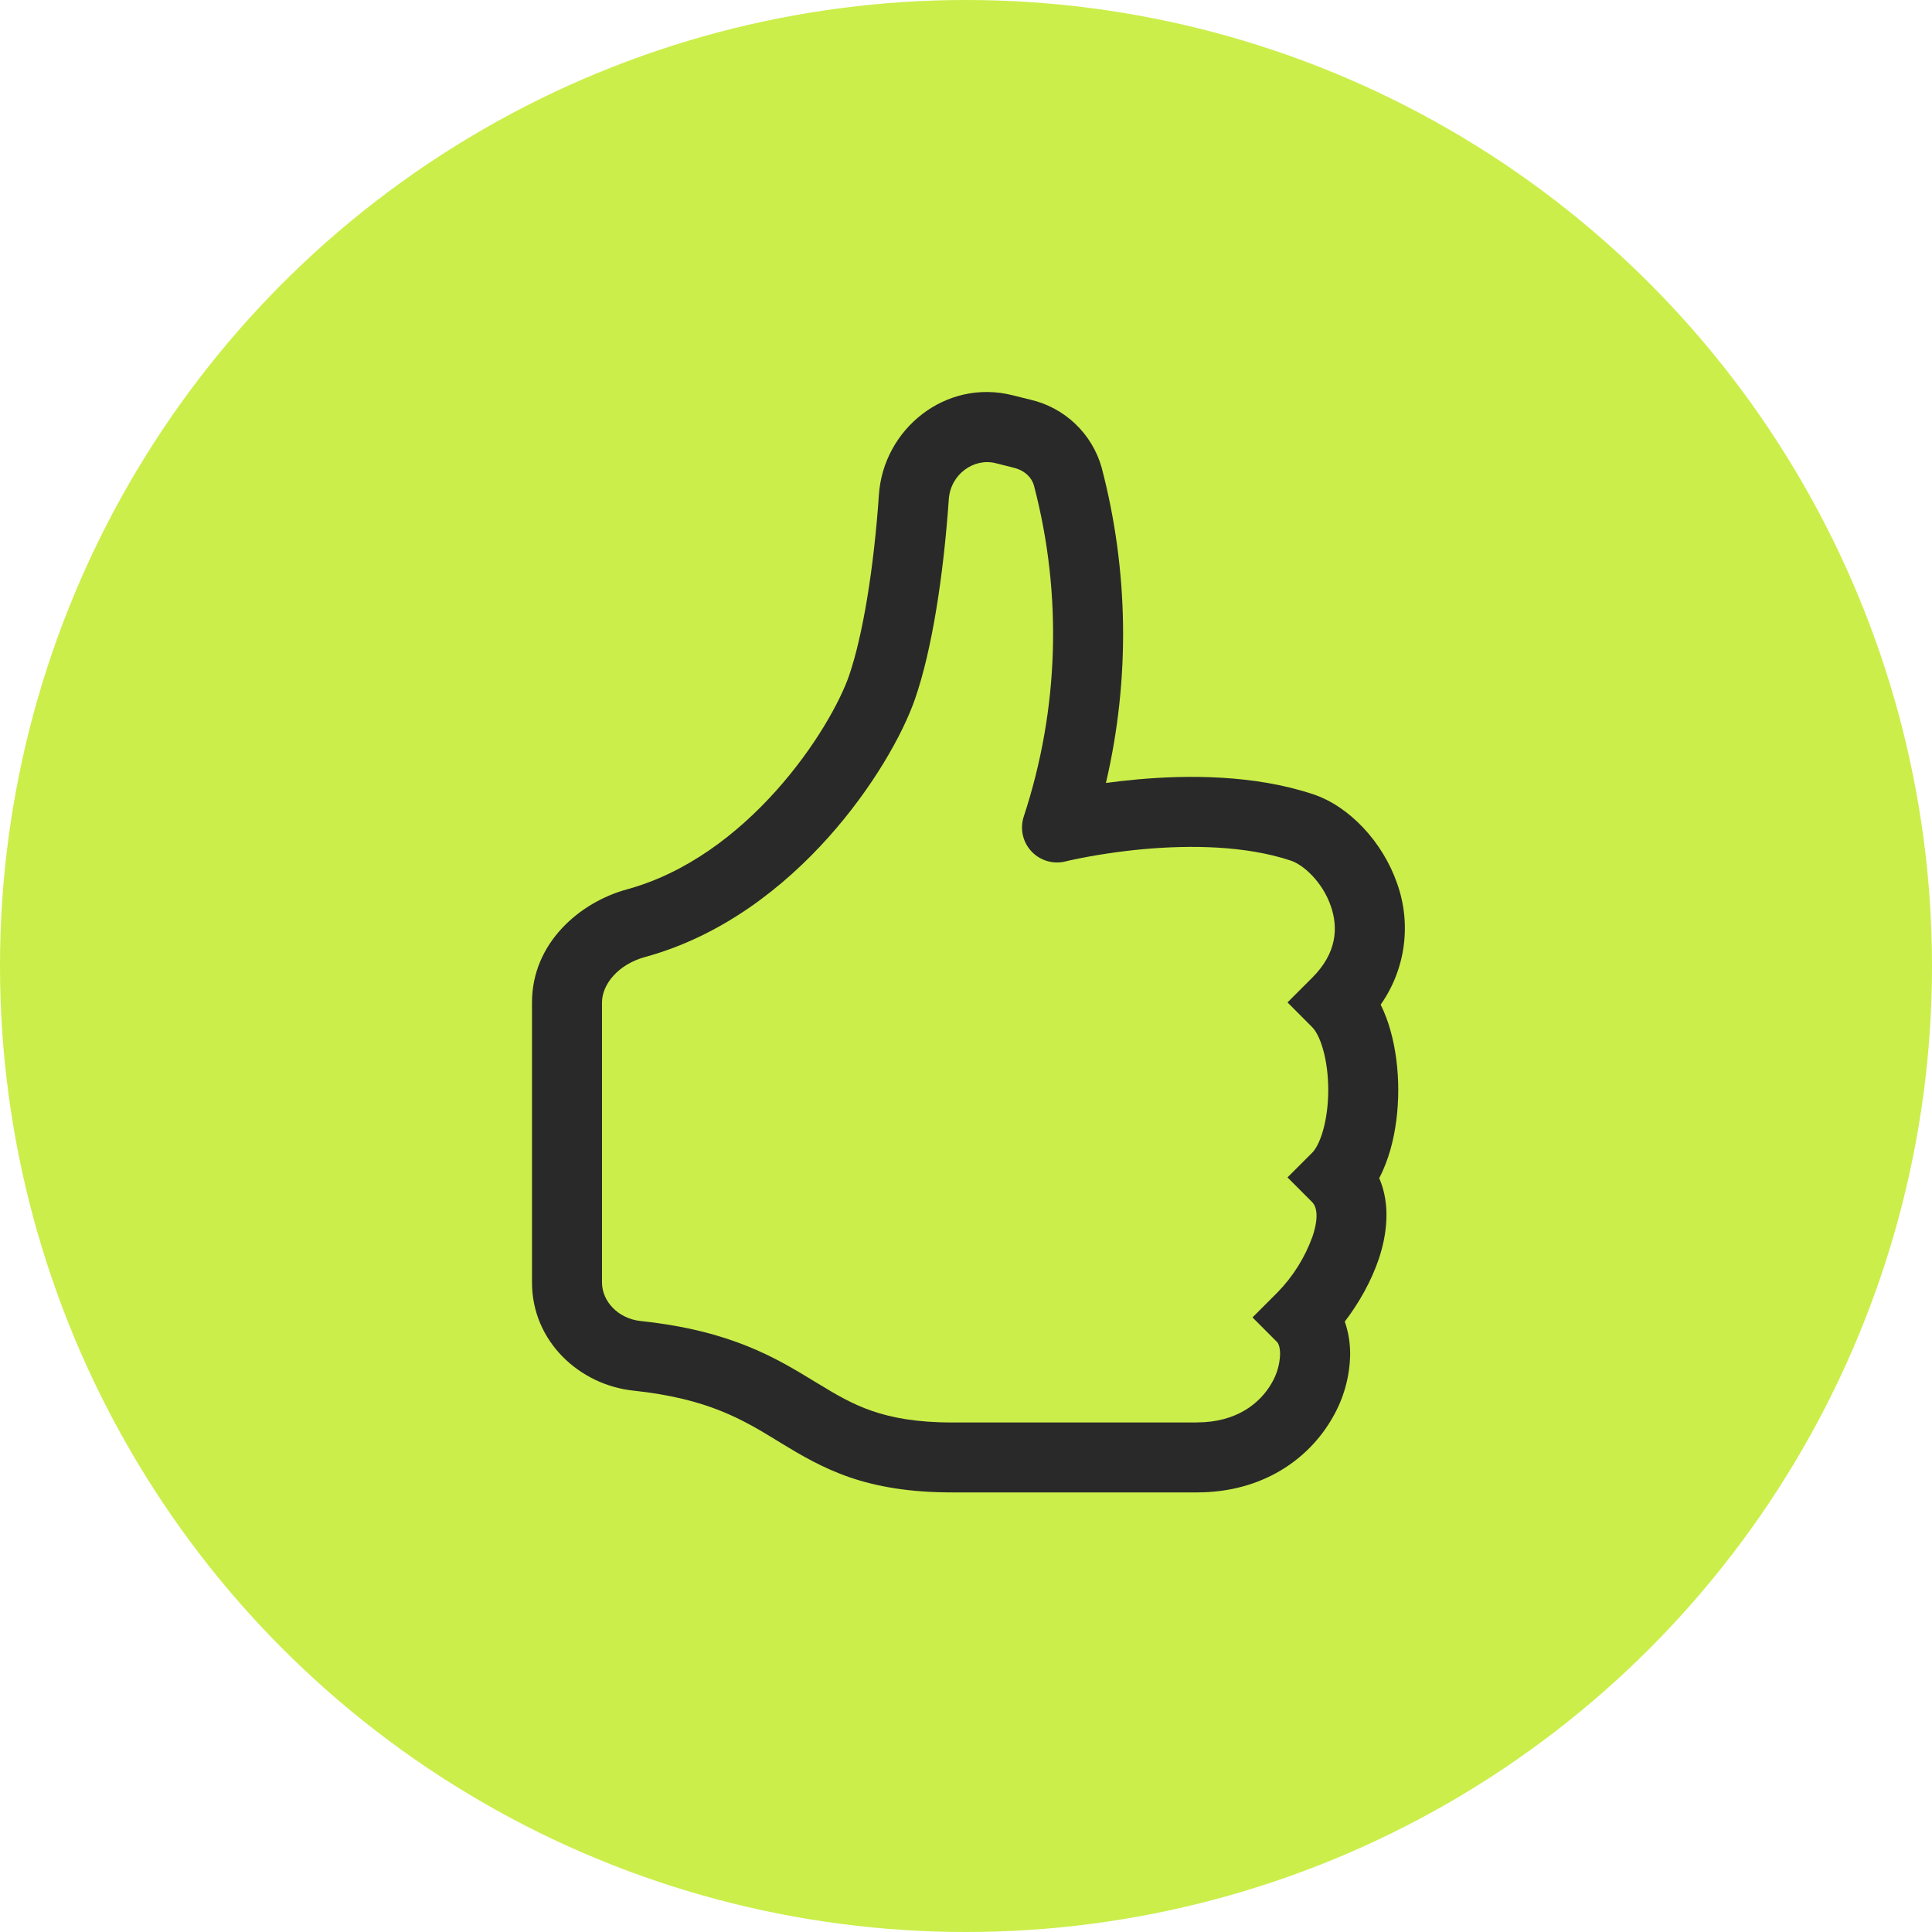 <?xml version="1.0" encoding="UTF-8"?> <svg xmlns="http://www.w3.org/2000/svg" width="276" height="276" viewBox="0 0 276 276" fill="none"> <circle cx="138" cy="138" r="138" fill="#CBEE4A"></circle> <g clip-path="url(#clip0_1102_200)"> <path d="M144.64 56.461C135.08 54.071 126.2 61.301 125.56 70.661C124.84 81.171 123.26 90.821 121.28 96.561C120.03 100.161 116.49 106.691 110.88 112.951C105.31 119.181 98.06 124.731 89.57 127.051C82.85 128.881 76 134.701 76 143.201V183.211C76 191.661 82.82 197.851 90.48 198.661C101.18 199.801 106.12 202.811 111.16 205.891L111.64 206.191C114.36 207.841 117.42 209.671 121.34 211.031C125.31 212.391 129.95 213.201 136 213.201H171C180.37 213.201 186.99 208.431 190.34 202.561C191.959 199.791 192.834 196.649 192.88 193.441C192.88 191.921 192.65 190.321 192.11 188.801C194.12 186.171 195.91 183.021 196.99 179.791C198.09 176.491 198.71 172.171 197.03 168.301C197.72 167.001 198.23 165.611 198.62 164.271C199.39 161.571 199.75 158.591 199.75 155.701C199.75 152.821 199.39 149.851 198.62 147.141C198.27 145.895 197.808 144.683 197.24 143.521C198.991 141.03 200.118 138.154 200.525 135.136C200.932 132.119 200.608 129.047 199.58 126.181C197.52 120.261 192.76 115.181 187.58 113.461C179.11 110.641 169.55 110.701 162.42 111.351C160.94 111.484 159.463 111.651 157.99 111.851C161.459 96.995 161.246 81.516 157.37 66.761C156.696 64.397 155.402 62.256 153.623 60.559C151.844 58.863 149.643 57.672 147.25 57.111L144.64 56.461ZM171 203.211H136C130.9 203.211 127.37 202.521 124.6 201.571C121.79 200.601 119.54 199.291 116.84 197.641L116.44 197.401C110.89 194.011 104.46 190.091 91.54 188.721C88.21 188.361 86 185.821 86 183.221V143.201C86 140.661 88.26 137.771 92.2 136.701C103.15 133.701 111.97 126.741 118.34 119.621C124.69 112.521 128.98 104.871 130.72 99.841C133.15 92.841 134.79 82.161 135.54 71.341C135.79 67.721 139.14 65.401 142.21 66.161L144.83 66.821C146.43 67.221 147.41 68.251 147.71 69.371C151.794 84.931 151.29 101.34 146.26 116.621C145.975 117.471 145.924 118.381 146.112 119.258C146.3 120.134 146.72 120.944 147.329 121.602C147.937 122.261 148.711 122.743 149.57 123C150.428 123.257 151.34 123.278 152.21 123.061L152.24 123.051L152.38 123.021L152.96 122.881C156.38 122.155 159.839 121.63 163.32 121.311C169.95 120.711 177.89 120.771 184.42 122.951C186.17 123.531 188.92 125.951 190.12 129.451C191.19 132.531 190.99 136.151 187.46 139.671L183.93 143.201L187.46 146.741C187.89 147.171 188.51 148.151 189 149.891C189.48 151.561 189.75 153.591 189.75 155.701C189.75 157.821 189.48 159.841 189 161.521C188.5 163.261 187.89 164.241 187.46 164.671L183.93 168.201L187.46 171.741C187.93 172.211 188.55 173.511 187.51 176.621C186.426 179.637 184.704 182.383 182.46 184.671L178.93 188.201L182.46 191.741C182.52 191.791 182.87 192.241 182.87 193.441C182.826 194.908 182.409 196.339 181.66 197.601C180.01 200.481 176.63 203.201 171 203.201V203.211Z" fill="#292929"></path> </g> <defs> <clipPath id="clip0_1102_200"> <rect width="40" height="40" fill="white" transform="translate(56 56) scale(4)"></rect> </clipPath> </defs> </svg> 